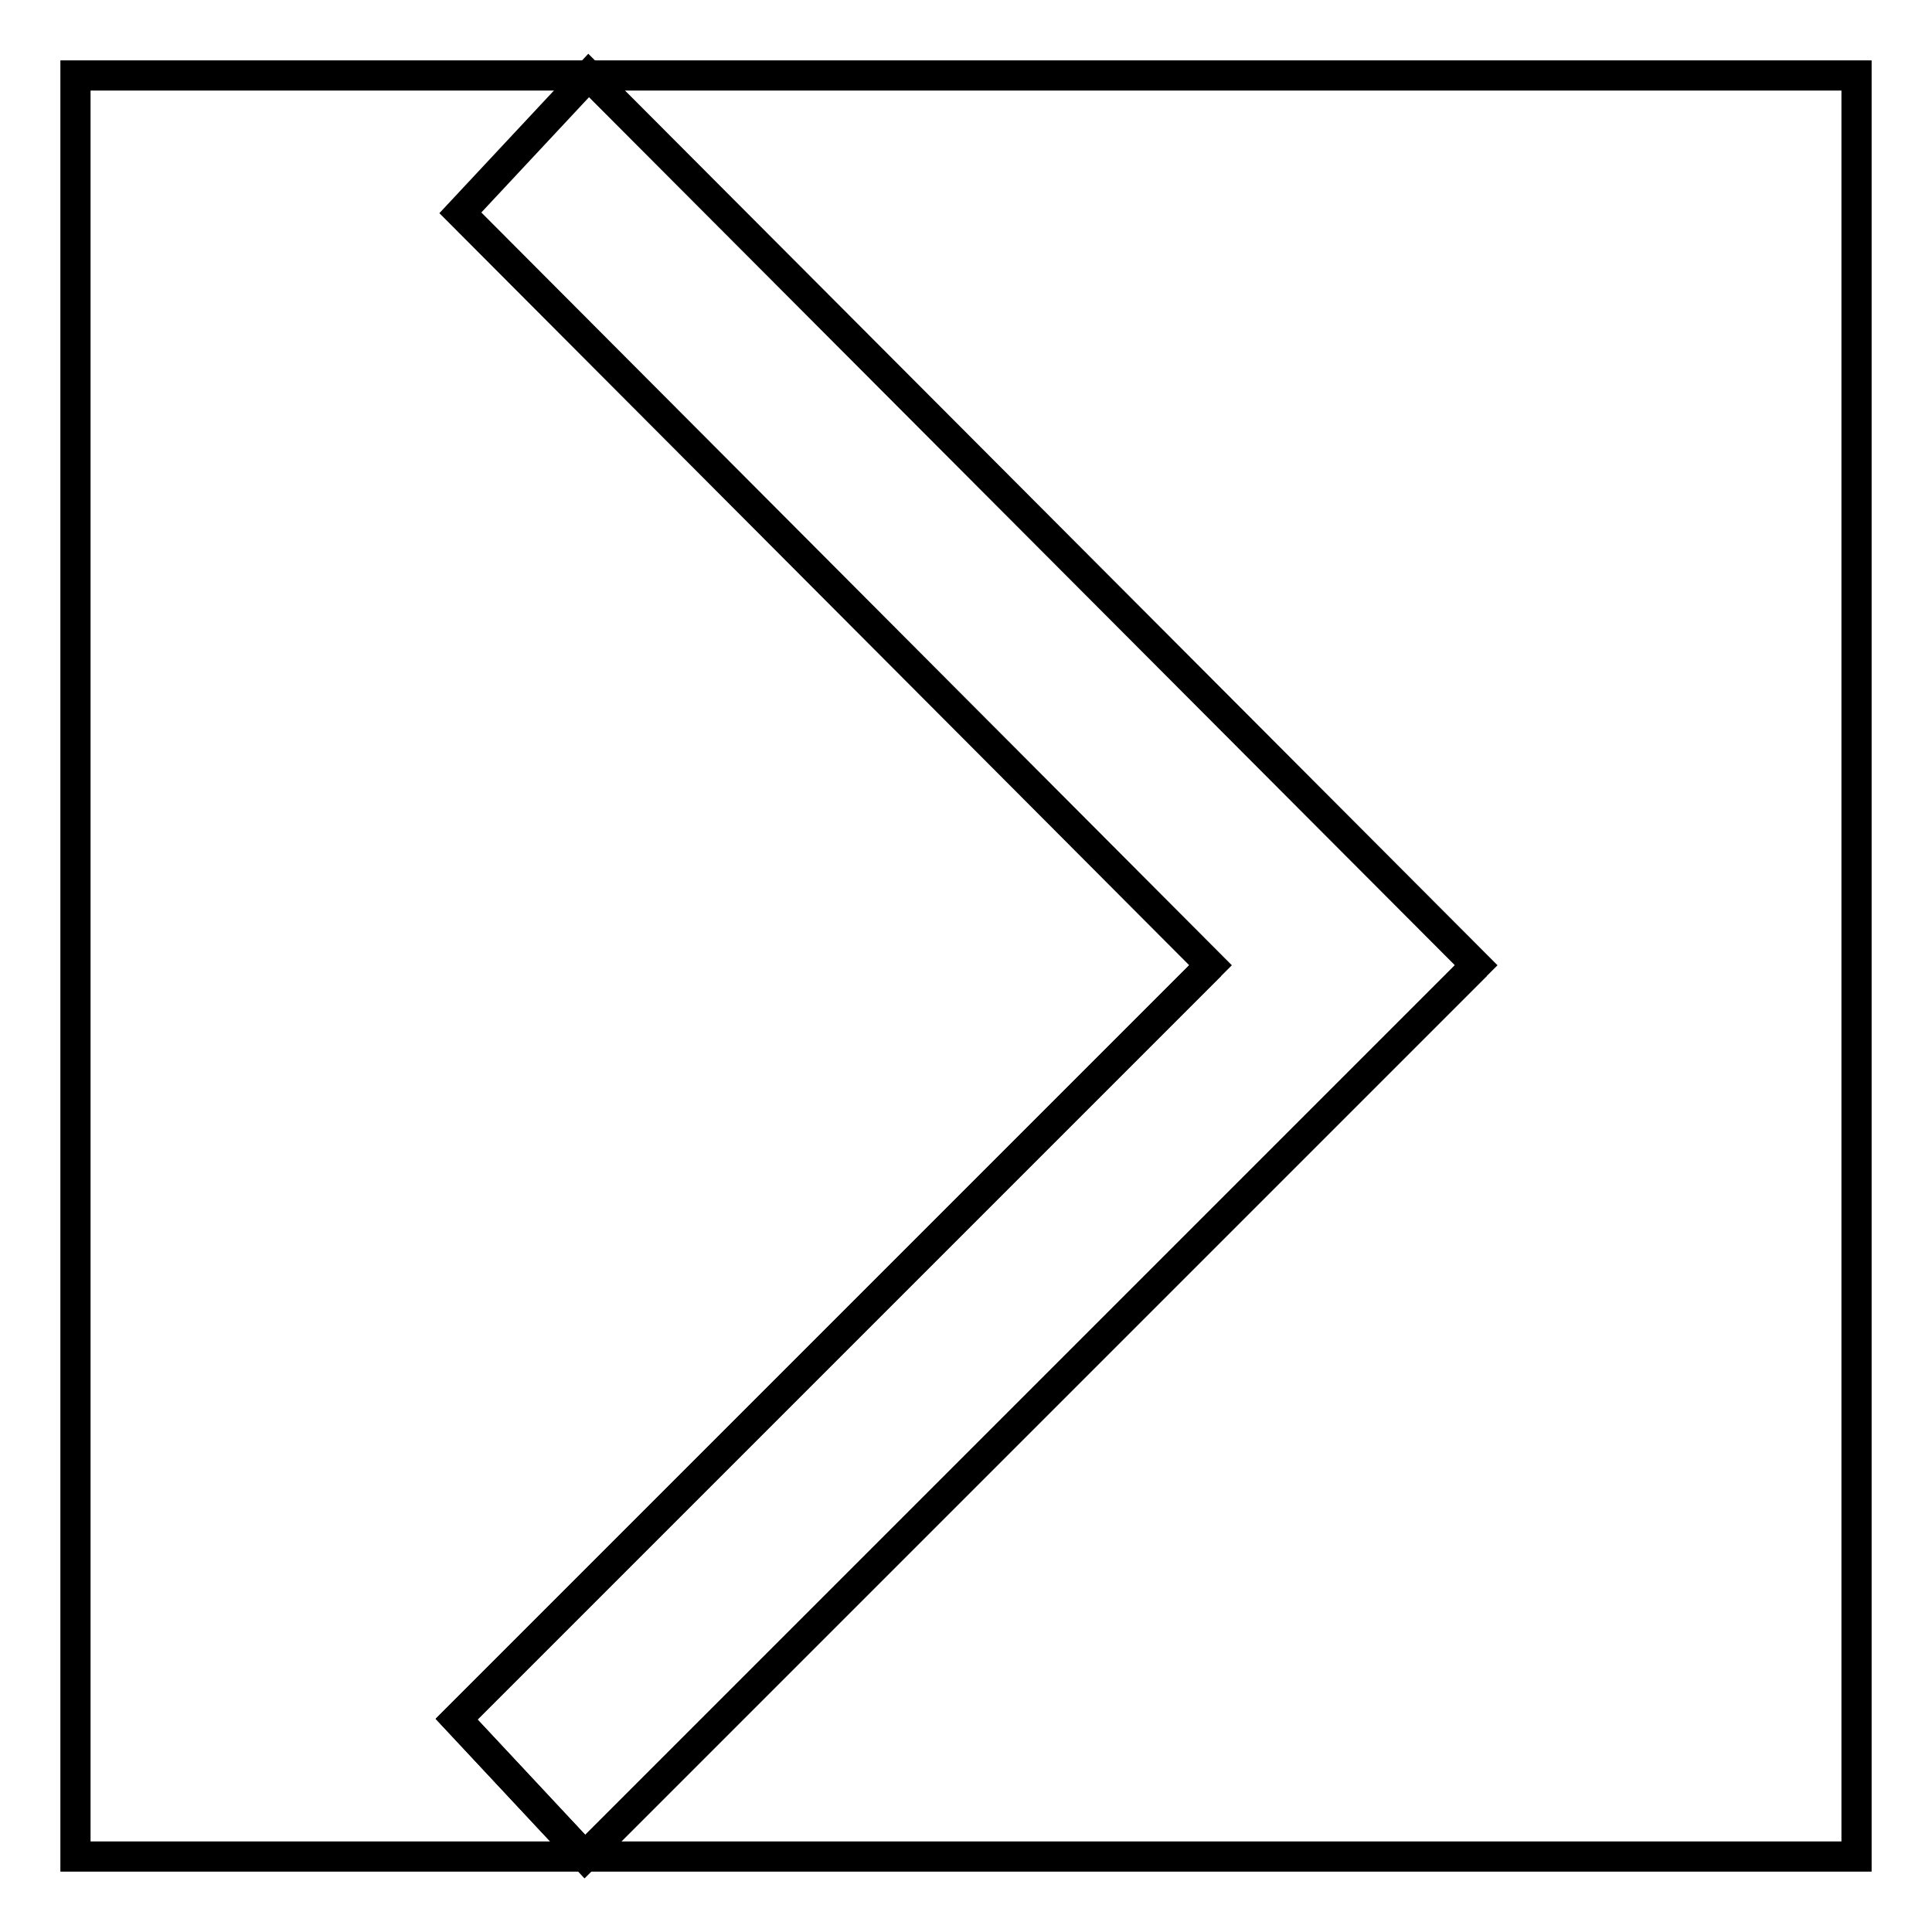 <?xml version="1.0" encoding="utf-8"?>
<!-- Svg Vector Icons : http://www.onlinewebfonts.com/icon -->
<!DOCTYPE svg PUBLIC "-//W3C//DTD SVG 1.1//EN" "http://www.w3.org/Graphics/SVG/1.1/DTD/svg11.dtd">
<svg version="1.1" xmlns="http://www.w3.org/2000/svg" xmlns:xlink="http://www.w3.org/1999/xlink" x="0px" y="0px" viewBox="0 0 256 256" enable-background="new 0 0 256 256" xml:space="preserve">
<g> <path stroke-width="4" fill-opacity="0" stroke="#000000"  d="M10,10h236v236H10V10z"/> <path stroke-width="4" fill-opacity="0" stroke="#000000"  d="M77.5,246l-17-18.2l99.9-99.9L61,28.2L78,10l117.6,117.9L77.5,246z"/> <path stroke-width="4" fill-opacity="0" stroke="#000000"  d="M195.6,127.9L77.5,246l-17-18.2l99.9-99.9"/></g>
</svg>